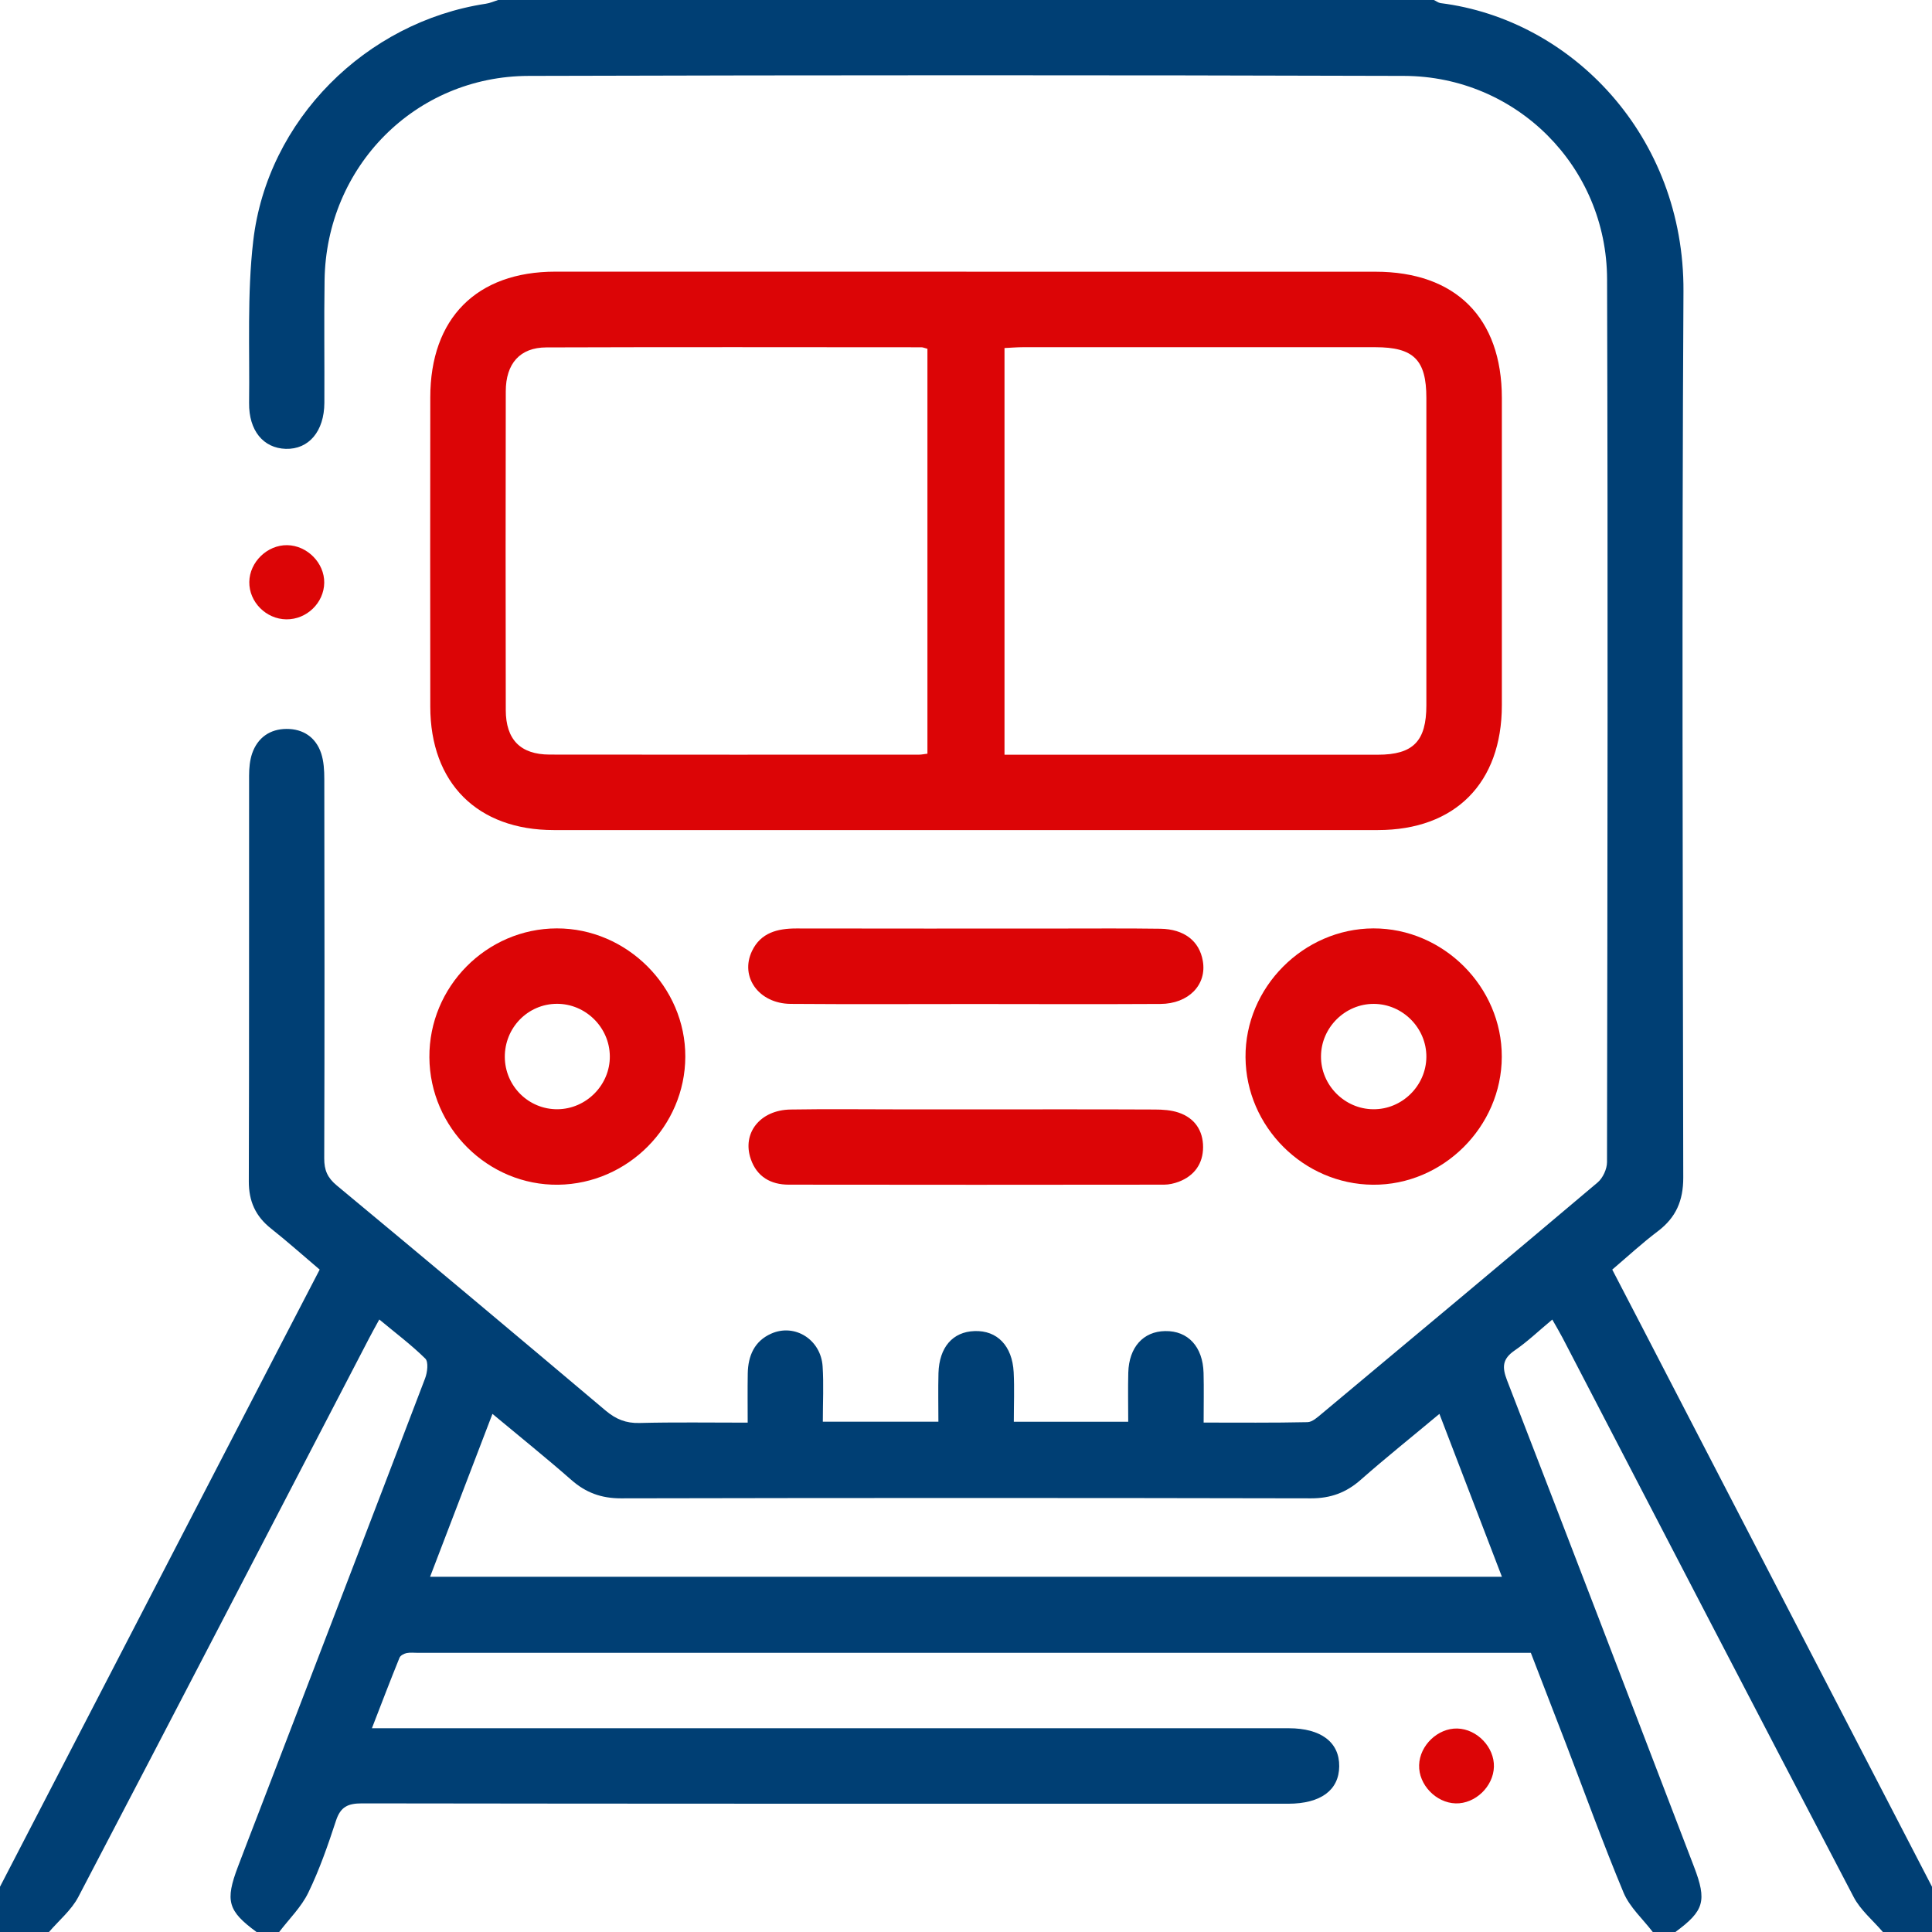 <svg width="28" height="28" viewBox="0 0 28 28" fill="none" xmlns="http://www.w3.org/2000/svg">
<g clip-path="url(#clip0_155_2957)">
<path d="M0 27.344C1.356 24.726 2.711 22.108 4.067 19.49C4.251 19.135 4.436 18.78 4.633 18.4C4.397 18.2 4.168 17.995 3.928 17.805C3.703 17.627 3.605 17.409 3.606 17.12C3.612 15.161 3.608 13.202 3.61 11.242C3.61 11.134 3.62 11.021 3.654 10.92C3.734 10.689 3.914 10.565 4.153 10.564C4.392 10.563 4.576 10.684 4.654 10.916C4.693 11.033 4.7 11.166 4.7 11.292C4.703 13.124 4.705 14.956 4.699 16.787C4.698 16.958 4.746 17.069 4.88 17.18C6.184 18.262 7.483 19.351 8.778 20.444C8.927 20.569 9.072 20.628 9.268 20.623C9.777 20.61 10.287 20.618 10.836 20.618C10.836 20.369 10.833 20.137 10.837 19.904C10.842 19.65 10.933 19.436 11.177 19.328C11.519 19.176 11.897 19.414 11.922 19.803C11.939 20.064 11.925 20.327 11.925 20.604H13.6C13.6 20.368 13.595 20.135 13.601 19.901C13.612 19.526 13.807 19.301 14.124 19.291C14.451 19.279 14.671 19.504 14.691 19.888C14.703 20.122 14.693 20.357 14.693 20.605H16.351C16.351 20.361 16.346 20.127 16.352 19.892C16.362 19.525 16.569 19.296 16.886 19.291C17.217 19.285 17.433 19.517 17.443 19.898C17.449 20.125 17.444 20.351 17.444 20.617C17.954 20.617 18.451 20.622 18.948 20.611C19.018 20.61 19.092 20.542 19.153 20.491C20.489 19.376 21.825 18.26 23.154 17.137C23.23 17.073 23.29 16.942 23.29 16.843C23.297 12.577 23.304 8.312 23.291 4.046C23.286 2.416 21.978 1.105 20.349 1.1C16.12 1.087 11.891 1.088 7.662 1.1C6.017 1.104 4.727 2.415 4.704 4.061C4.695 4.653 4.704 5.246 4.701 5.838C4.699 6.251 4.475 6.515 4.141 6.505C3.817 6.495 3.605 6.241 3.61 5.839C3.62 5.056 3.58 4.267 3.67 3.492C3.873 1.739 5.303 0.318 7.042 0.054C7.102 0.045 7.16 0.019 7.219 0C11.74 0 16.26 0 20.781 0C20.813 0.015 20.844 0.04 20.877 0.045C22.783 0.284 24.41 1.976 24.398 4.222C24.374 8.504 24.388 12.787 24.395 17.069C24.395 17.4 24.29 17.645 24.028 17.843C23.799 18.016 23.587 18.212 23.366 18.4C23.67 18.985 23.959 19.541 24.247 20.099C25.498 22.514 26.749 24.929 28 27.344V28H27.288C27.145 27.832 26.964 27.684 26.864 27.492C25.452 24.795 24.05 22.091 22.646 19.389C22.602 19.305 22.553 19.223 22.497 19.124C22.301 19.287 22.136 19.446 21.95 19.573C21.774 19.695 21.767 19.812 21.841 20.004C22.75 22.351 23.649 24.702 24.55 27.052C24.741 27.55 24.698 27.693 24.281 28H23.953C23.809 27.811 23.619 27.642 23.53 27.43C23.232 26.716 22.97 25.989 22.693 25.267C22.524 24.828 22.354 24.39 22.186 23.954H21.995C16.682 23.954 11.368 23.954 6.055 23.954C6 23.954 5.944 23.947 5.891 23.958C5.854 23.966 5.803 23.993 5.79 24.025C5.656 24.355 5.529 24.688 5.39 25.047H5.773C10.075 25.047 14.376 25.047 18.678 25.047C19.145 25.047 19.412 25.25 19.409 25.598C19.406 25.945 19.141 26.14 18.671 26.141C18.188 26.141 17.704 26.141 17.222 26.141C13.23 26.141 9.238 26.142 5.246 26.136C5.042 26.136 4.936 26.185 4.87 26.385C4.754 26.739 4.631 27.094 4.469 27.428C4.368 27.638 4.19 27.811 4.046 28H3.718C3.302 27.695 3.26 27.549 3.449 27.052C3.545 26.797 3.644 26.543 3.742 26.288C4.549 24.184 5.358 22.082 6.161 19.976C6.194 19.89 6.212 19.738 6.164 19.69C5.96 19.489 5.729 19.316 5.497 19.123C5.439 19.23 5.394 19.308 5.353 19.388C3.948 22.09 2.547 24.794 1.135 27.492C1.035 27.683 0.854 27.832 0.71 28H0C0 27.781 0 27.562 0 27.343V27.344ZM6.234 22.852H21.767C21.464 22.062 21.167 21.29 20.861 20.491C20.459 20.827 20.082 21.128 19.72 21.447C19.51 21.632 19.286 21.715 19.003 21.715C15.668 21.708 12.333 21.708 8.998 21.715C8.715 21.715 8.49 21.633 8.28 21.448C7.912 21.125 7.529 20.818 7.137 20.491C6.829 21.294 6.535 22.064 6.233 22.852H6.234Z" fill="#003F74"/>
<path d="M14.005 3.938C15.981 3.938 17.958 3.938 19.934 3.938C21.096 3.938 21.765 4.606 21.766 5.767C21.766 7.252 21.767 8.737 21.766 10.222C21.765 11.349 21.089 12.03 19.968 12.03C15.988 12.031 12.007 12.031 8.026 12.03C6.918 12.03 6.237 11.348 6.236 10.241C6.233 8.747 6.235 7.254 6.236 5.76C6.236 4.613 6.907 3.938 8.047 3.937C10.033 3.936 12.019 3.937 14.005 3.937V3.938ZM13.441 10.923V5.055C13.404 5.046 13.379 5.033 13.354 5.033C11.541 5.032 9.73 5.029 7.917 5.035C7.536 5.036 7.33 5.269 7.33 5.673C7.327 7.212 7.327 8.751 7.33 10.29C7.331 10.719 7.542 10.935 7.966 10.936C9.751 10.939 11.535 10.937 13.32 10.937C13.355 10.937 13.39 10.929 13.441 10.923ZM14.559 10.938C16.382 10.938 18.175 10.938 19.968 10.938C20.481 10.938 20.672 10.742 20.672 10.221C20.673 8.736 20.673 7.252 20.672 5.768C20.672 5.215 20.488 5.032 19.932 5.032C18.229 5.032 16.526 5.032 14.823 5.032C14.736 5.032 14.649 5.04 14.558 5.044V10.938L14.559 10.938Z" fill="#DC0506"/>
<path d="M19.904 13.455C20.918 13.453 21.768 14.302 21.765 15.316C21.763 16.331 20.91 17.178 19.898 17.17C18.892 17.163 18.058 16.33 18.051 15.323C18.043 14.312 18.889 13.459 19.904 13.455ZM19.913 14.549C19.497 14.546 19.147 14.89 19.145 15.308C19.141 15.724 19.486 16.074 19.903 16.076C20.32 16.08 20.669 15.735 20.672 15.318C20.675 14.901 20.331 14.552 19.913 14.549Z" fill="#DC0506"/>
<path d="M6.223 15.323C6.216 14.301 7.051 13.457 8.07 13.455C9.084 13.453 9.936 14.303 9.932 15.316C9.928 16.323 9.1 17.156 8.091 17.17C7.076 17.183 6.229 16.347 6.223 15.323ZM8.068 14.548C7.649 14.551 7.314 14.895 7.316 15.319C7.319 15.741 7.662 16.08 8.081 16.076C8.498 16.072 8.843 15.722 8.838 15.306C8.834 14.888 8.485 14.545 8.068 14.548Z" fill="#DC0506"/>
<path d="M14.137 14.551C13.245 14.551 12.351 14.556 11.458 14.549C10.998 14.545 10.719 14.158 10.899 13.782C11.026 13.517 11.268 13.456 11.54 13.456C12.806 13.459 14.073 13.457 15.34 13.457C15.832 13.457 16.325 13.453 16.817 13.46C17.163 13.465 17.383 13.639 17.432 13.926C17.493 14.271 17.227 14.548 16.817 14.55C15.924 14.555 15.031 14.552 14.137 14.551V14.551Z" fill="#DC0506"/>
<path d="M14.136 16.078C15.002 16.078 15.868 16.076 16.733 16.08C16.85 16.08 16.973 16.088 17.082 16.125C17.314 16.203 17.436 16.385 17.436 16.624C17.436 16.863 17.311 17.04 17.083 17.127C17.016 17.152 16.941 17.169 16.87 17.169C15.057 17.171 13.243 17.172 11.43 17.169C11.172 17.169 10.969 17.055 10.881 16.798C10.751 16.422 11.016 16.087 11.457 16.08C11.994 16.071 12.532 16.078 13.069 16.078C13.425 16.078 13.78 16.078 14.136 16.078L14.136 16.078Z" fill="#DC0506"/>
<path d="M4.699 8.446C4.695 8.737 4.445 8.979 4.15 8.976C3.856 8.973 3.609 8.724 3.613 8.434C3.617 8.146 3.873 7.897 4.162 7.901C4.452 7.905 4.703 8.159 4.699 8.446L4.699 8.446Z" fill="#DC0506"/>
<path d="M21.096 26.136C20.811 26.128 20.558 25.864 20.567 25.581C20.575 25.295 20.838 25.044 21.121 25.051C21.407 25.059 21.659 25.322 21.651 25.606C21.643 25.892 21.38 26.144 21.096 26.136Z" fill="#DC0506"/>
</g>
<defs>
<clipPath id="clip0_155_2957">
<rect width="28" height="28" fill="white"/>
</clipPath>
</defs>
</svg>

